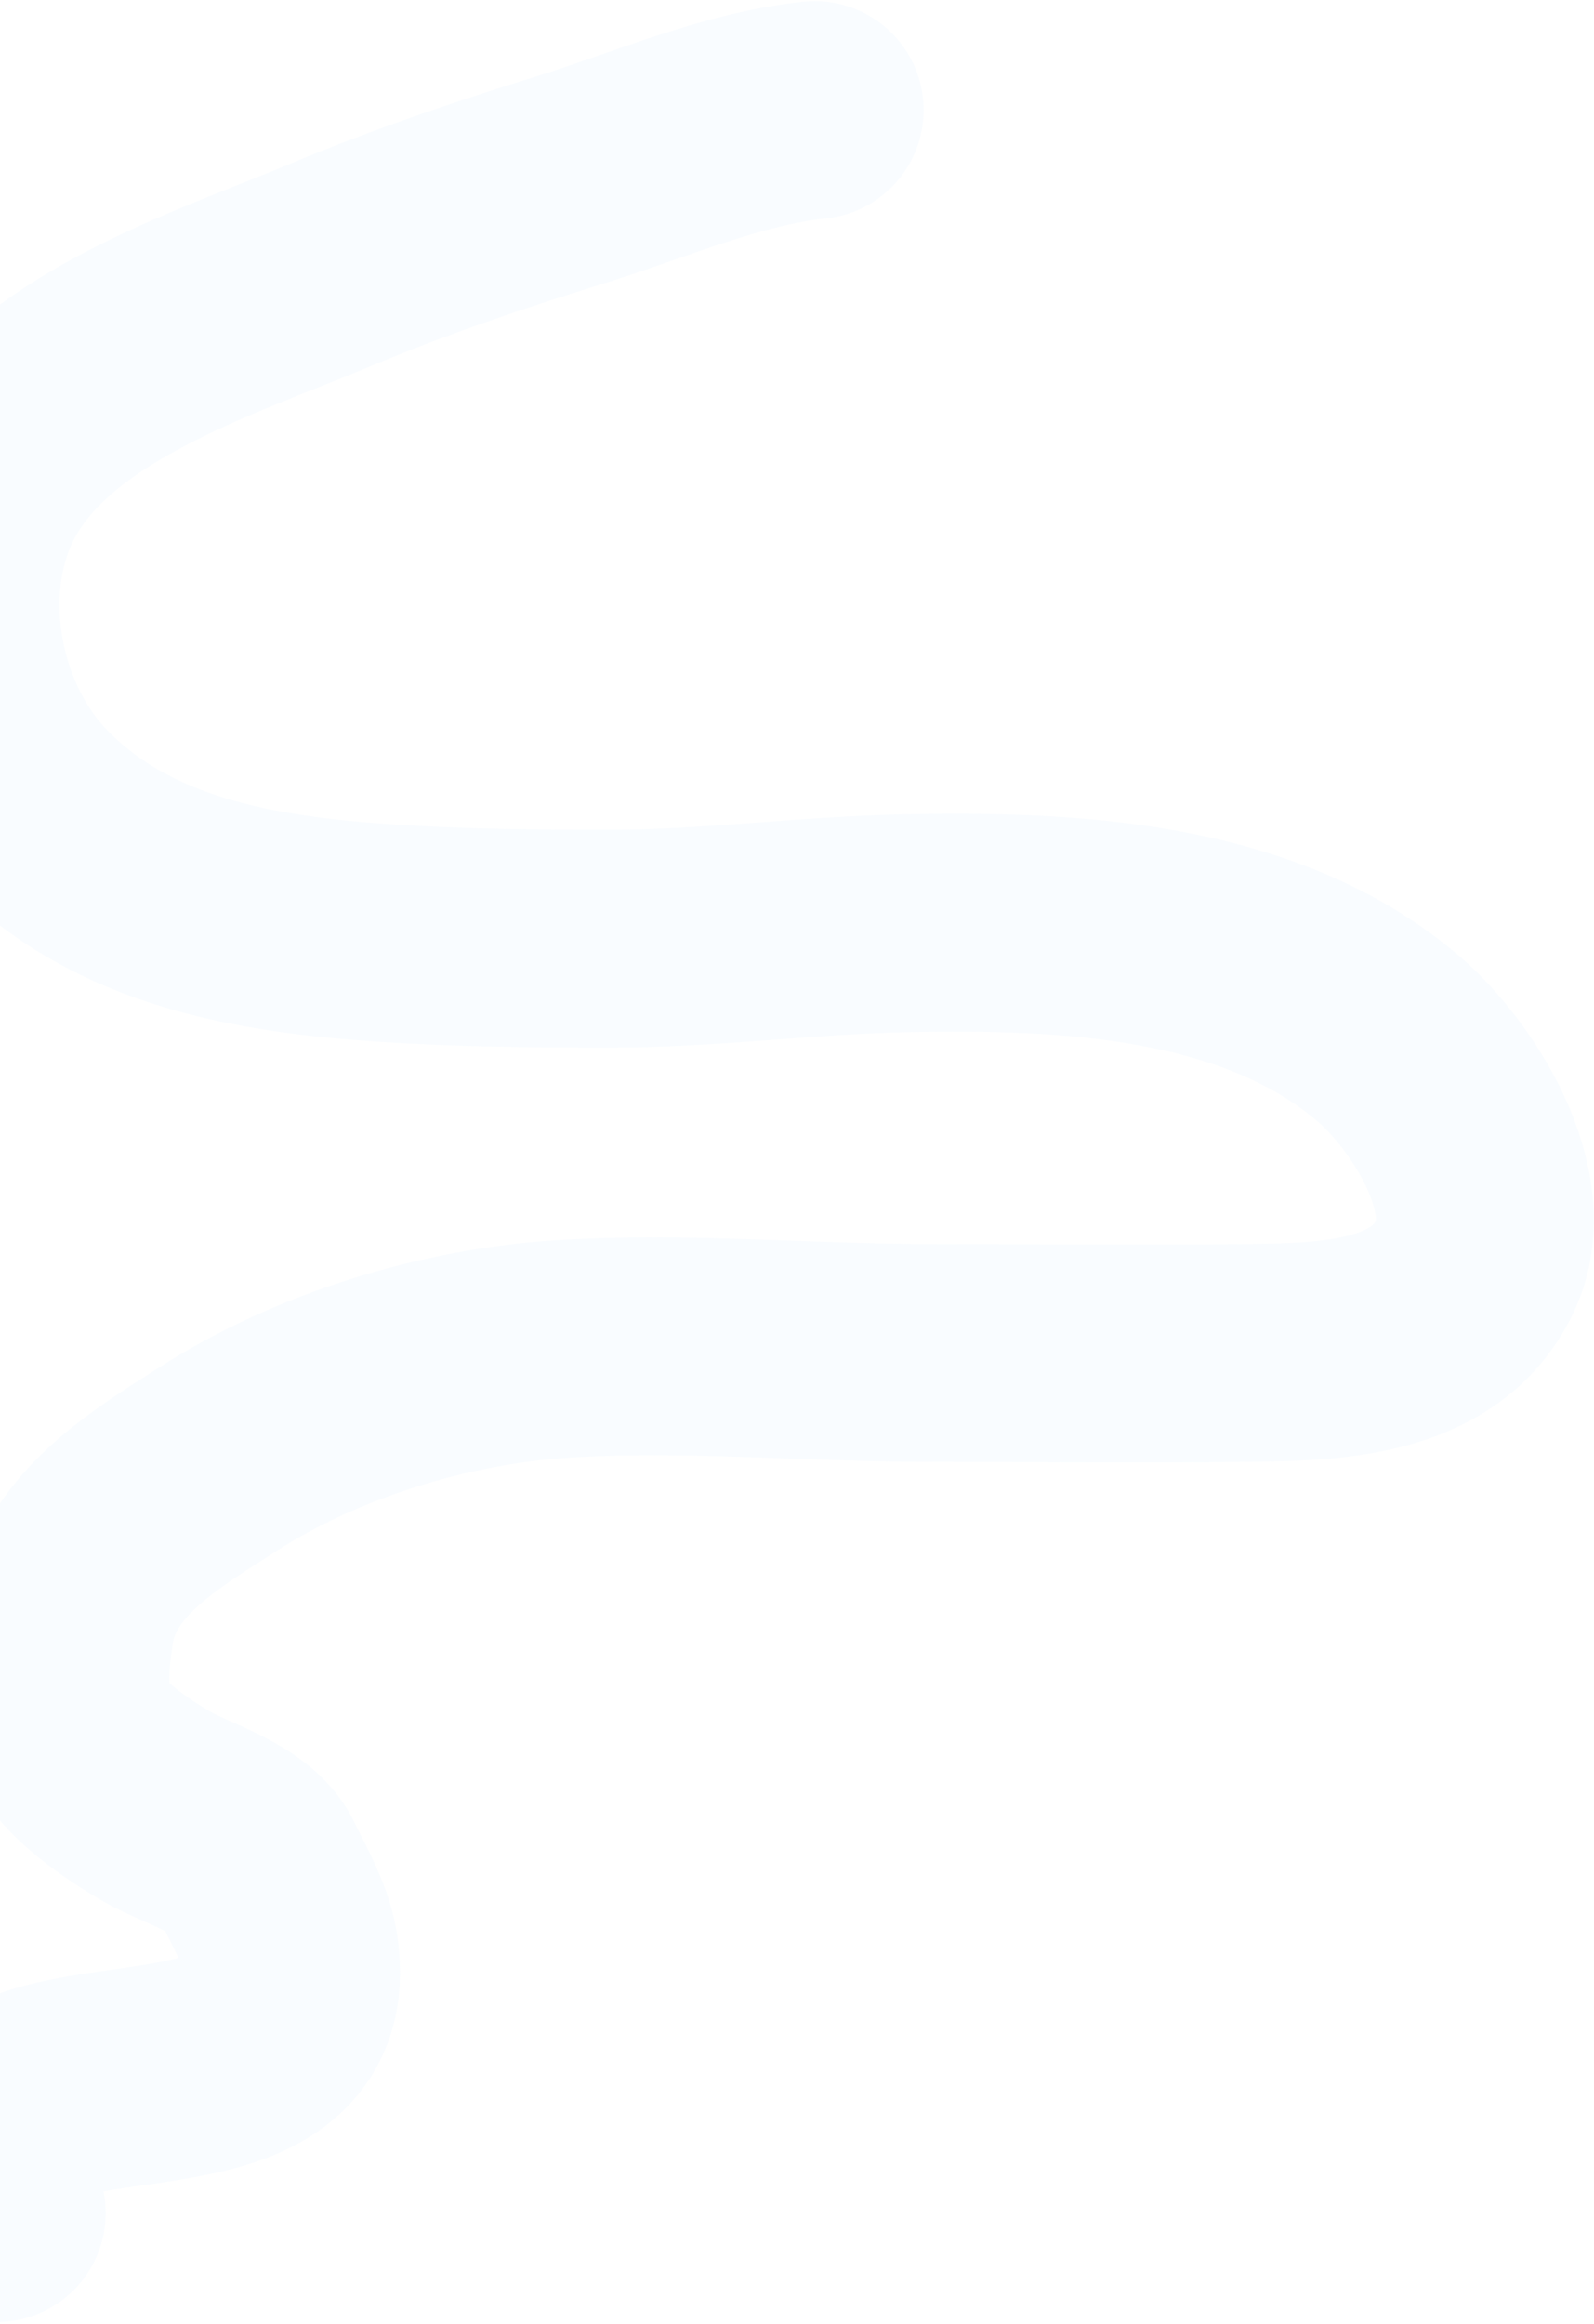 <?xml version="1.0" encoding="UTF-8"?> <svg xmlns="http://www.w3.org/2000/svg" width="710" height="1035" viewBox="0 0 710 1035" fill="none"> <path d="M362.885 49C326.279 52.853 289.613 69.014 254.677 79.879C218.804 91.036 182.414 103.209 147.767 117.765C95.99 139.518 18.756 163.074 -9.744 217.15C-33.138 261.539 -21.687 323.443 13.091 359.091C55.071 402.121 114.762 411.737 172.289 415.53C205.599 417.727 238.694 417.996 272.063 417.996C316.157 417.996 359.739 411.974 403.754 411.119C475.514 409.726 560.528 413.266 618.223 462.368C642.386 482.932 673.037 530.636 656.888 564.089C638.854 601.443 591.623 602.08 554.389 602.493C507.693 603.012 460.962 602.493 414.264 602.493C359.855 602.493 305.297 597.27 250.785 600.677C198.477 603.946 141.26 621.375 97.166 649.721C68.289 668.285 34.414 688.023 28.92 725.103C26.886 738.836 25.616 751.846 29.05 765.583C33.031 781.505 56.965 796.929 69.92 804.507C82.847 812.068 107.469 818.524 114.293 832.791C119.933 844.585 127.259 856.542 129.084 869.769C138.202 935.875 43.75 915.935 6.345 937.755C-1.645 942.416 -11.152 980.645 -1.44 985.501" stroke="#AFDAFD" stroke-opacity="0.08" stroke-width="97" stroke-linecap="round"></path> </svg> 